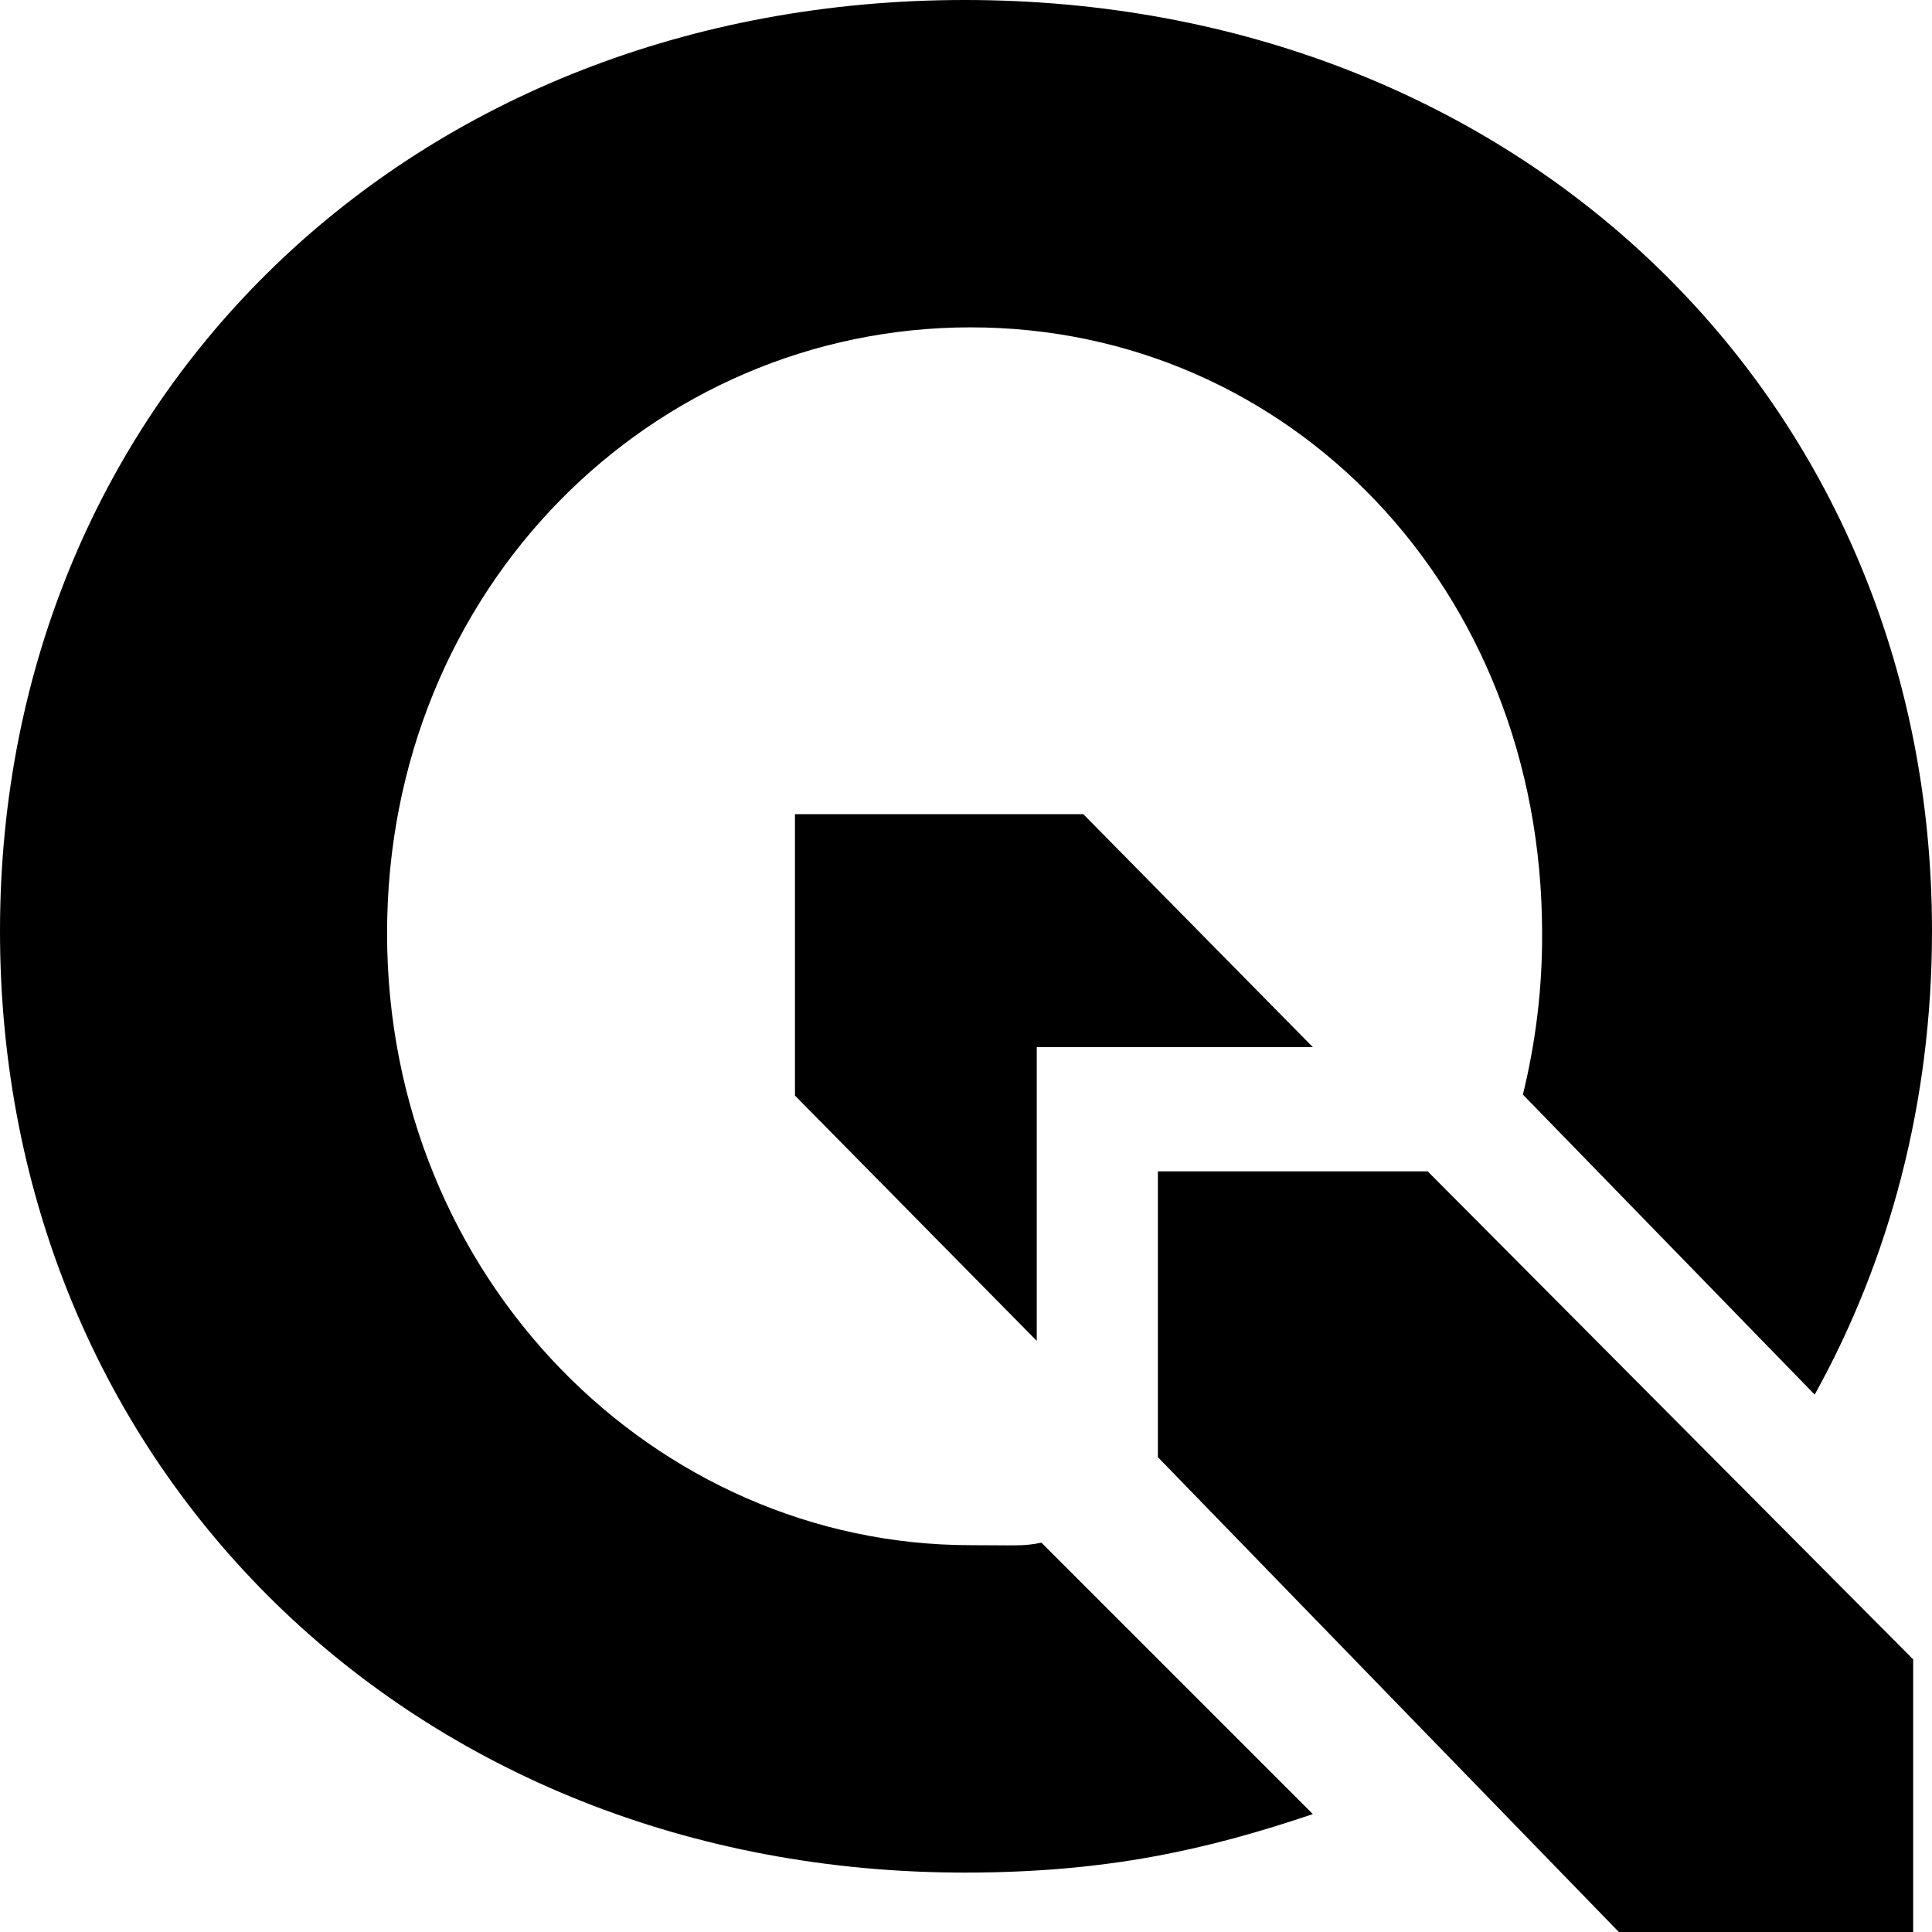 <?xml version="1.0" encoding="utf-8"?>
<!-- Generator: www.svgicons.com -->
<svg xmlns="http://www.w3.org/2000/svg" width="800" height="800" viewBox="0 0 32 32">
<path fill="currentColor" d="M17.172 17.344v4.865l-4.005-4.063v-4.661h4.776l3.802 3.859zm14.516 10.14V32h-4.875l-7.635-7.865v-4.734h4.469zM17.25 25.552l4.495 4.495c-1.745.589-3.406.969-5.766.969C6.849 31.016 0 24.323 0 15.422C0 6.563 6.849 0 15.979 0C25.151 0 32 6.604 32 15.422c0 2.823-.698 5.432-1.943 7.677l-4.833-4.969c.214-.875.323-1.771.318-2.672c0-5.719-4.193-10.036-9.464-10.036S6.411 9.74 6.411 15.458c0 5.724 4.443 10.135 9.667 10.135c.729 0 .88.021 1.172-.042z"/>
</svg>